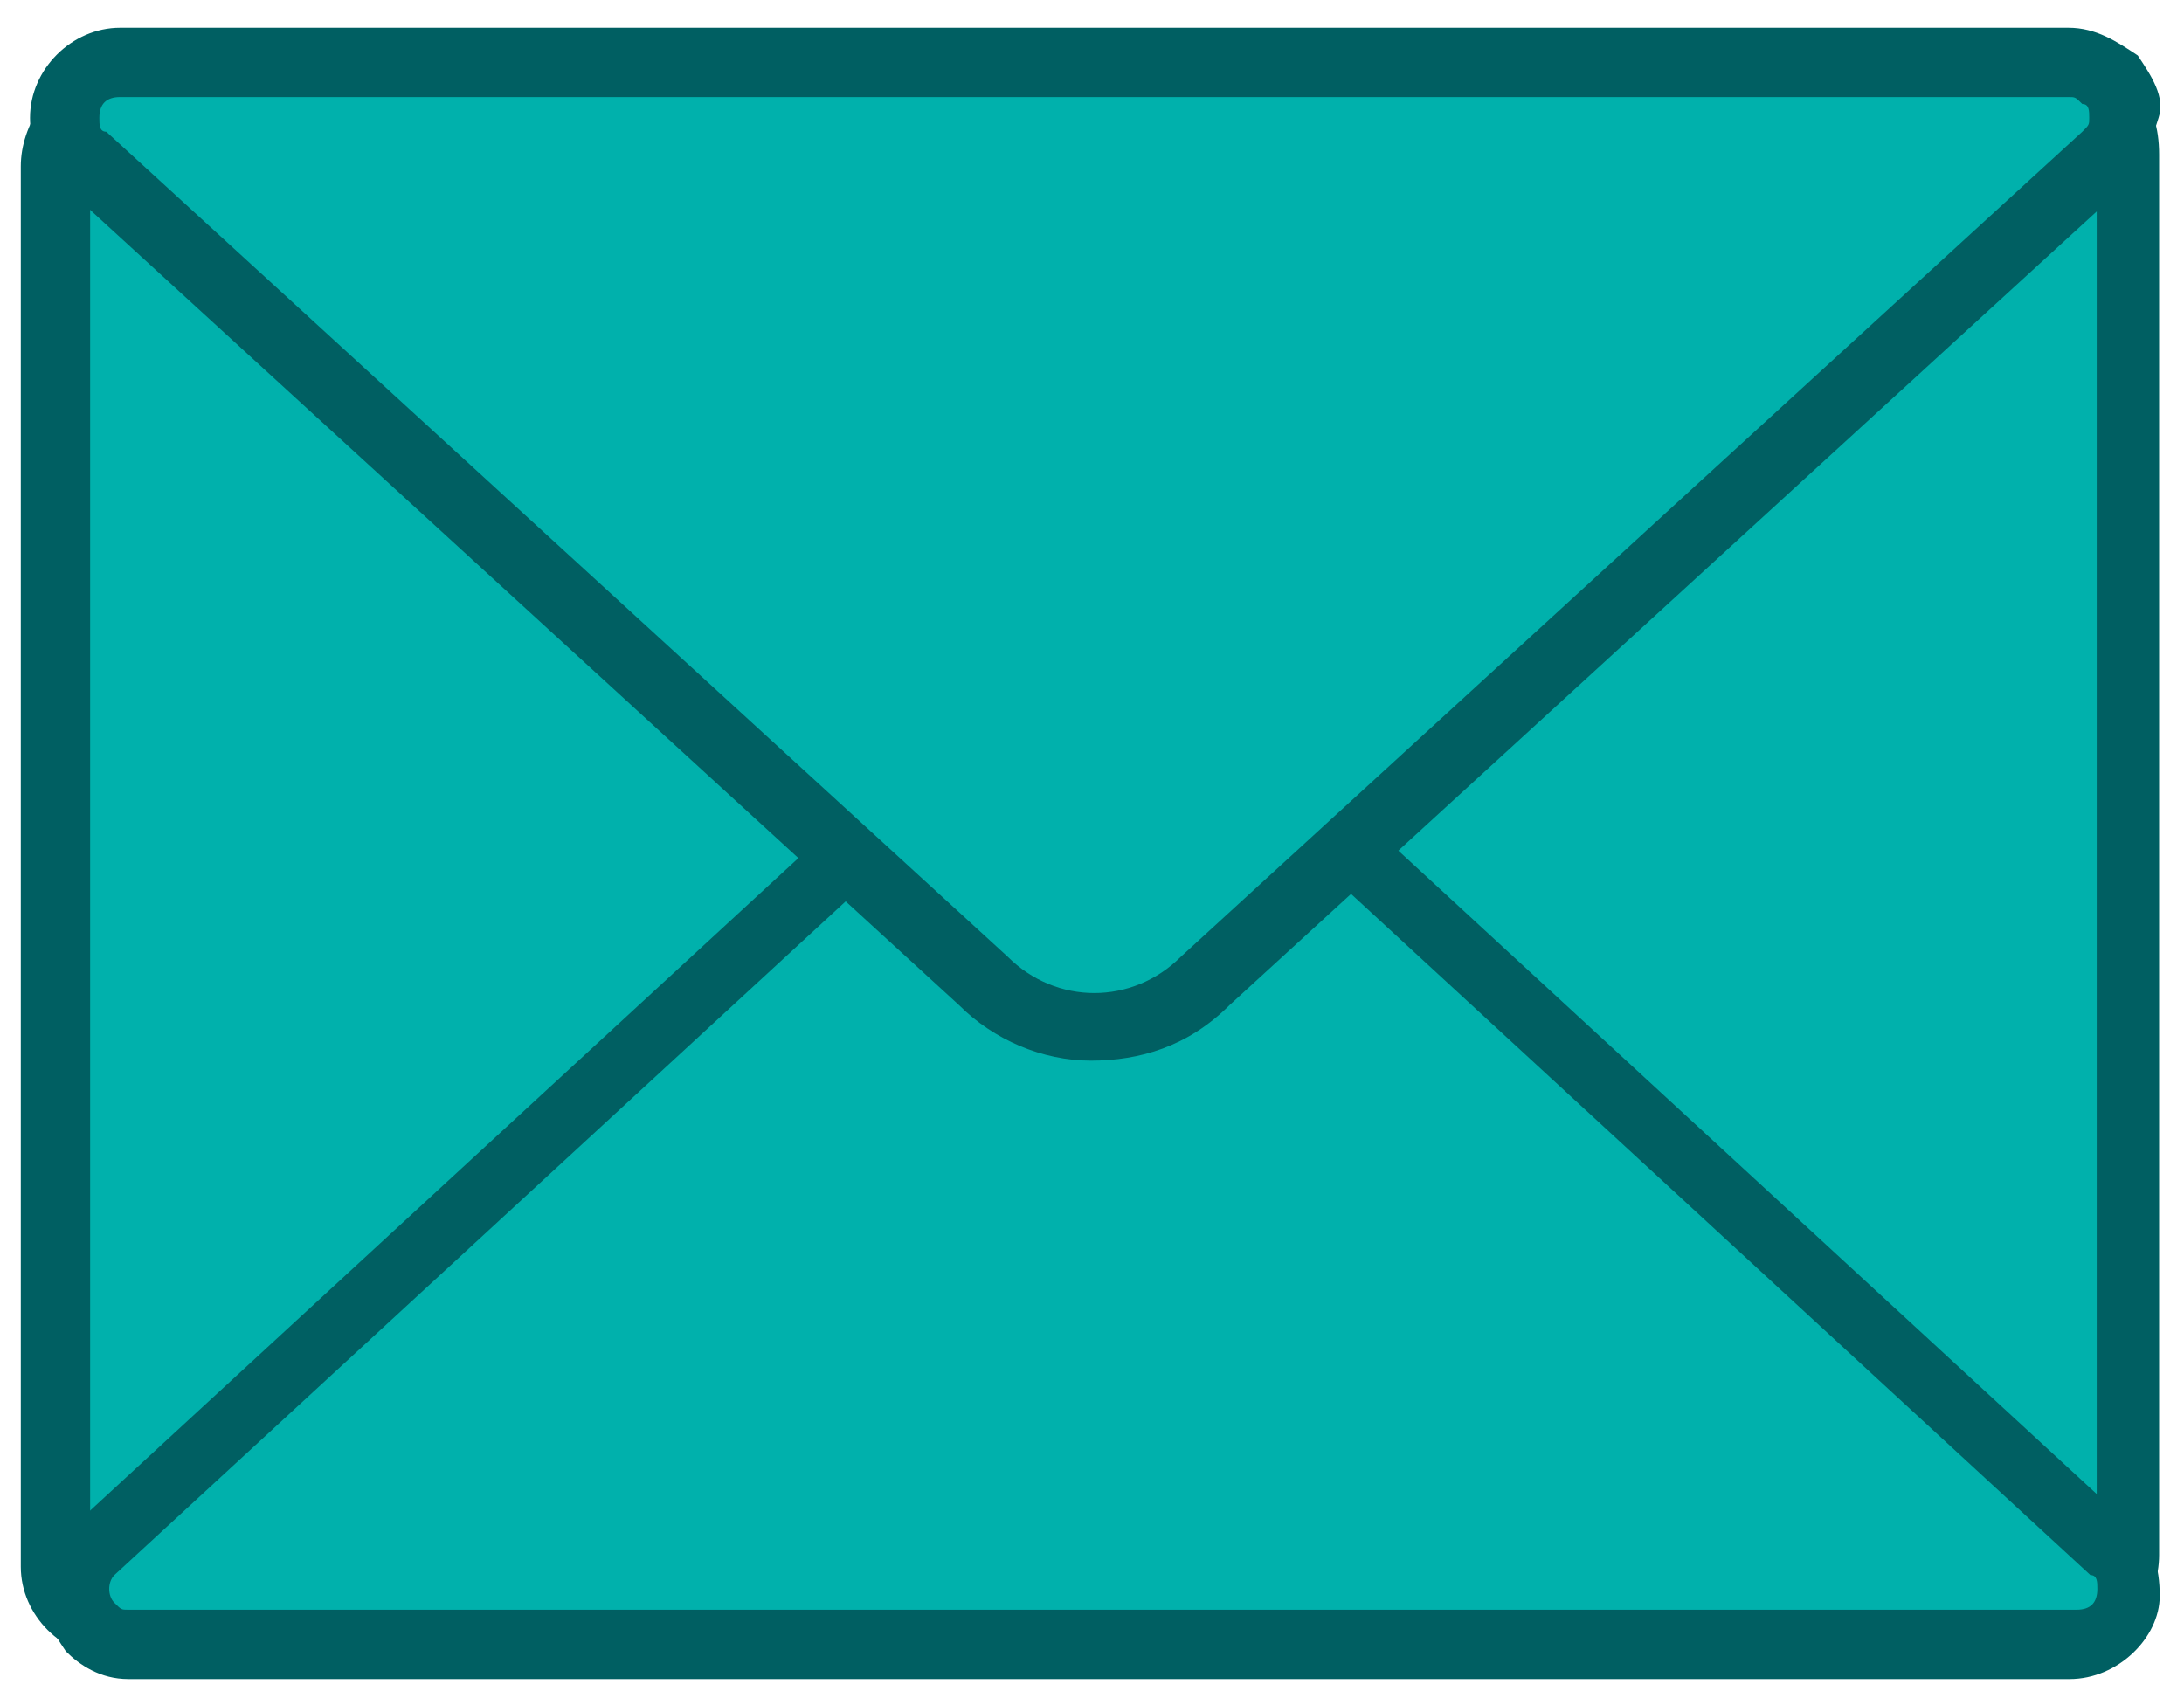 <?xml version="1.0" encoding="utf-8"?>
<!-- Generator: Adobe Illustrator 24.1.1, SVG Export Plug-In . SVG Version: 6.00 Build 0)  -->
<svg version="1.1" id="Ebene_1" xmlns="http://www.w3.org/2000/svg" xmlns:xlink="http://www.w3.org/1999/xlink" x="0px" y="0px"
	 viewBox="0 0 31.5 24.5" style="enable-background:new 0 0 31.5 24.5;" xml:space="preserve">
<style type="text/css">
	.st0{fill:#00B1AC;}
	.st1{fill:#005F62;}
</style>
<g id="Gruppe_17" transform="translate(0.5 0.5)">
	<g id="Gruppe_13" transform="translate(17.341 0.53)">
		<g>
			<path id="Pfad_210_1_" class="st0" d="M0.6,10.6l11-10.1c0.3-0.3,0.8-0.3,1.1,0c0.1,0.1,0.2,0.3,0.2,0.5v20.2
				c0,0.4-0.4,0.8-0.8,0.8c-0.2,0-0.4-0.1-0.5-0.2l-11-10.1C0.2,11.5,0.2,11,0.6,10.6C0.5,10.6,0.5,10.6,0.6,10.6z"/>
			<path class="st1" d="M12.1,22.6L12.1,22.6c-0.3,0-0.6-0.1-0.9-0.3l-11-10.1c-0.3-0.2-0.4-0.6-0.4-0.9c0-0.3,0.1-0.7,0.3-0.9
				l0.1-0.1l11-10.1c0.5-0.5,1.3-0.4,1.8,0.1c0.2,0.2,0.3,0.5,0.3,0.9v20.2c0,0.3-0.1,0.7-0.4,0.9C12.7,22.5,12.4,22.6,12.1,22.6z
				 M0.6,10.6L0.9,11c-0.1,0.1-0.1,0.1-0.1,0.2s0,0.1,0.1,0.2l11,10.1c0.1,0,0.1,0.1,0.2,0.1l0,0c0.1,0,0.2,0,0.2-0.1
				s0.1-0.1,0.1-0.2V1.1c0-0.1,0-0.1-0.1-0.2s-0.3-0.1-0.4,0L0.9,11L0.6,10.6L0.9,11L0.6,10.6z"/>
		</g>
	</g>
	<g id="Gruppe_14" transform="translate(0 0.801)">
		<g>
			<path id="Pfad_212_1_" class="st0" d="M12.6,10.6L1.6,0.5c-0.3-0.3-0.8-0.3-1.1,0C0.4,0.7,0.3,0.9,0.3,1.1v20.2
				c0,0.4,0.4,0.8,0.8,0.8c0.2,0,0.4-0.1,0.5-0.2l11-10.1C12.9,11.5,13,11,12.6,10.6L12.6,10.6z"/>
			<path class="st1" d="M1.1,22.6c-0.7,0-1.3-0.6-1.3-1.3V1.1c0-0.3,0.1-0.6,0.3-0.9C0.4,0,0.7-0.2,1-0.2s0.7,0.1,0.9,0.3L13,10.3
				c0.2,0.3,0.4,0.6,0.3,0.9c0,0.3-0.2,0.7-0.4,0.9L2,22.3C1.7,22.5,1.4,22.6,1.1,22.6z M1.1,0.8L1.1,0.8c-0.1,0-0.2,0-0.2,0.1
				S0.8,1,0.8,1.1v20.2c0,0.2,0.3,0.4,0.5,0.2l11-10.1c0.1-0.1,0.1-0.1,0.1-0.2c0-0.1,0-0.2-0.1-0.2l0.3-0.4L12.3,11L1.3,0.9
				C1.2,0.8,1.2,0.8,1.1,0.8z"/>
		</g>
	</g>
	<g id="Gruppe_15" transform="translate(0.25 8.421)">
		<g>
			<path id="Pfad_214_1_" class="st0" d="M14.6,0.5l-14,12.9c-0.3,0.3-0.3,0.8,0,1.1c0.1,0.2,0.4,0.3,0.6,0.3h28.1
				c0.4,0,0.8-0.4,0.8-0.8c0-0.2-0.1-0.4-0.3-0.6l-14-12.9C15.3,0.2,14.9,0.2,14.6,0.5z"/>
			<path class="st1" d="M29.1,15.3h-28c-0.4,0-0.7-0.2-0.9-0.4C0,14.6-0.2,14.3-0.1,14s0.2-0.7,0.4-0.9l14-12.9
				c0.5-0.5,1.3-0.5,1.7,0l14,12.9c0.3,0.2,0.4,0.6,0.4,1C30.4,14.7,29.8,15.3,29.1,15.3z M14.9,0.9l-14,12.9
				c-0.1,0.1-0.1,0.3,0,0.4C1,14.3,1,14.3,1.1,14.3h28.1c0.2,0,0.3-0.1,0.3-0.3c0-0.1,0-0.2-0.1-0.2l-14-12.9
				C15.2,0.8,15,0.8,14.9,0.9L14.9,0.9z"/>
		</g>
	</g>
	<g id="Gruppe_16" transform="translate(0.033)">
		<g>
			<path id="Pfad_216_1_" class="st0" d="M16.8,13.7l13-11.9c0.3-0.3,0.3-0.8,0-1.1c-0.1-0.2-0.4-0.3-0.6-0.3h-28
				c-0.4,0-0.8,0.4-0.8,0.8c0,0.2,0.1,0.4,0.3,0.6l13,11.9C14.5,14.5,15.9,14.5,16.8,13.7z"/>
			<path class="st1" d="M15.2,14.8c-0.7,0-1.4-0.3-1.9-0.8L0.3,2.1C0,1.9-0.1,1.5-0.1,1.2c0-0.7,0.6-1.3,1.3-1.3h28.1
				c0.4,0,0.7,0.2,1,0.4c0.2,0.3,0.4,0.6,0.3,0.9s-0.2,0.7-0.4,0.9L17.2,14C16.6,14.6,15.9,14.8,15.2,14.8z M1.2,0.9
				C1,0.9,0.9,1,0.9,1.2c0,0.1,0,0.2,0.1,0.2l13,11.9c0.7,0.7,1.8,0.7,2.5,0l13-11.9c0.1-0.1,0.1-0.1,0.1-0.2s0-0.2-0.1-0.2
				c-0.1-0.1-0.1-0.1-0.2-0.1C29.3,0.9,1.2,0.9,1.2,0.9z"/>
		</g>
	</g>
</g>
</svg>
